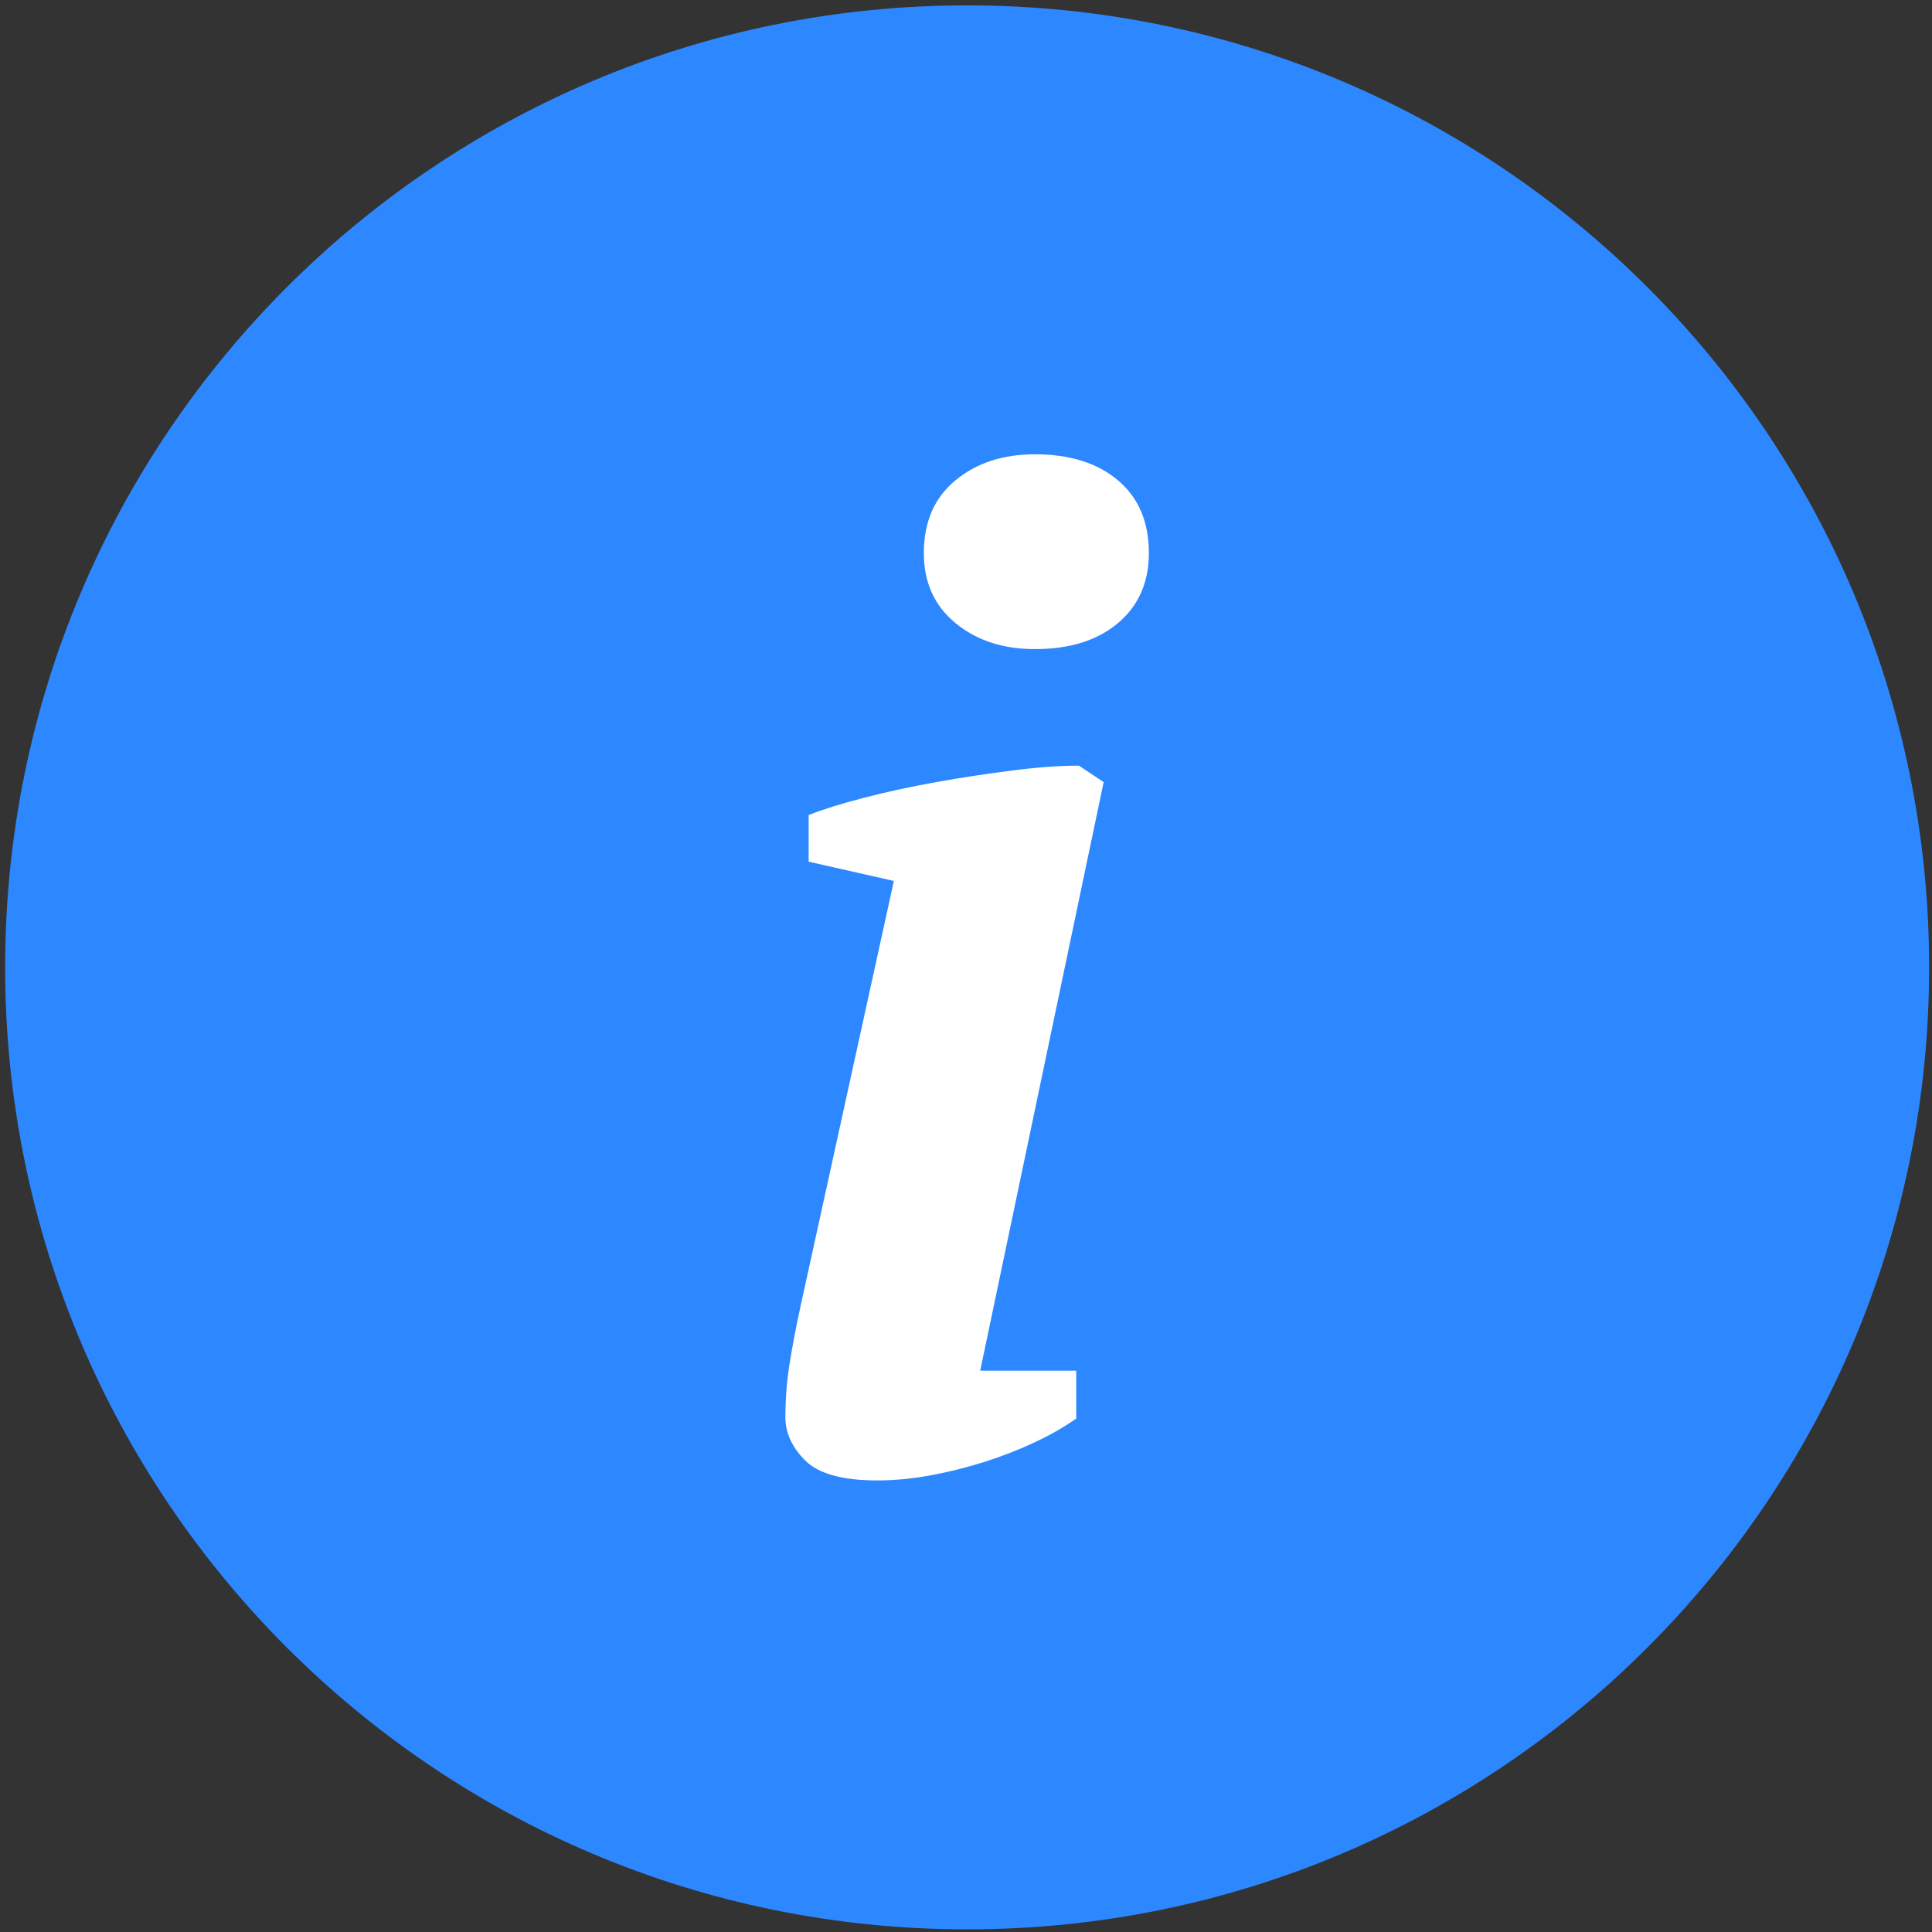 <?xml version="1.0" encoding="UTF-8"?> <svg xmlns="http://www.w3.org/2000/svg" width="241" height="241" viewBox="0 0 241 241" fill="none"><rect x="0" y="0" width="241" height="241" fill="#333333" stroke="none"/><path d="M120.641 240.67C186.915 240.67 240.641 186.944 240.641 120.67C240.641 54.396 186.915 0.67 120.641 0.67C54.367 0.67 0.641 54.396 0.641 120.67C0.641 186.944 54.367 240.67 120.641 240.67Z" fill="#2D88FF"></path><path d="M100.871 107.49V101.67C102.581 100.99 104.861 100.27 107.721 99.53C110.571 98.79 113.591 98.13 116.791 97.56C119.981 96.99 123.151 96.51 126.291 96.11C129.431 95.71 132.191 95.51 134.591 95.51L137.671 97.56L122.271 170.98H134.251V176.95C132.771 178 131.021 179 129.031 179.93C127.031 180.87 124.921 181.69 122.701 182.39C120.471 183.09 118.221 183.65 115.941 184.06C113.661 184.47 111.491 184.67 109.441 184.67C105.101 184.67 102.111 183.84 100.451 182.19C98.801 180.54 97.971 178.74 97.971 176.8C97.971 174.52 98.141 172.29 98.491 170.13C98.831 167.96 99.291 165.57 99.861 162.94L111.501 109.89L100.891 107.49H100.871ZM115.241 68.99C115.241 65.11 116.551 62.09 119.181 59.92C121.801 57.75 125.111 56.67 129.111 56.67C133.441 56.67 136.891 57.75 139.461 59.92C142.031 62.09 143.311 65.11 143.311 68.99C143.311 72.64 142.031 75.55 139.461 77.72C136.891 79.89 133.441 80.97 129.111 80.97C125.111 80.97 121.811 79.89 119.181 77.72C116.551 75.55 115.241 72.65 115.241 68.99Z" fill="white"></path></svg> 